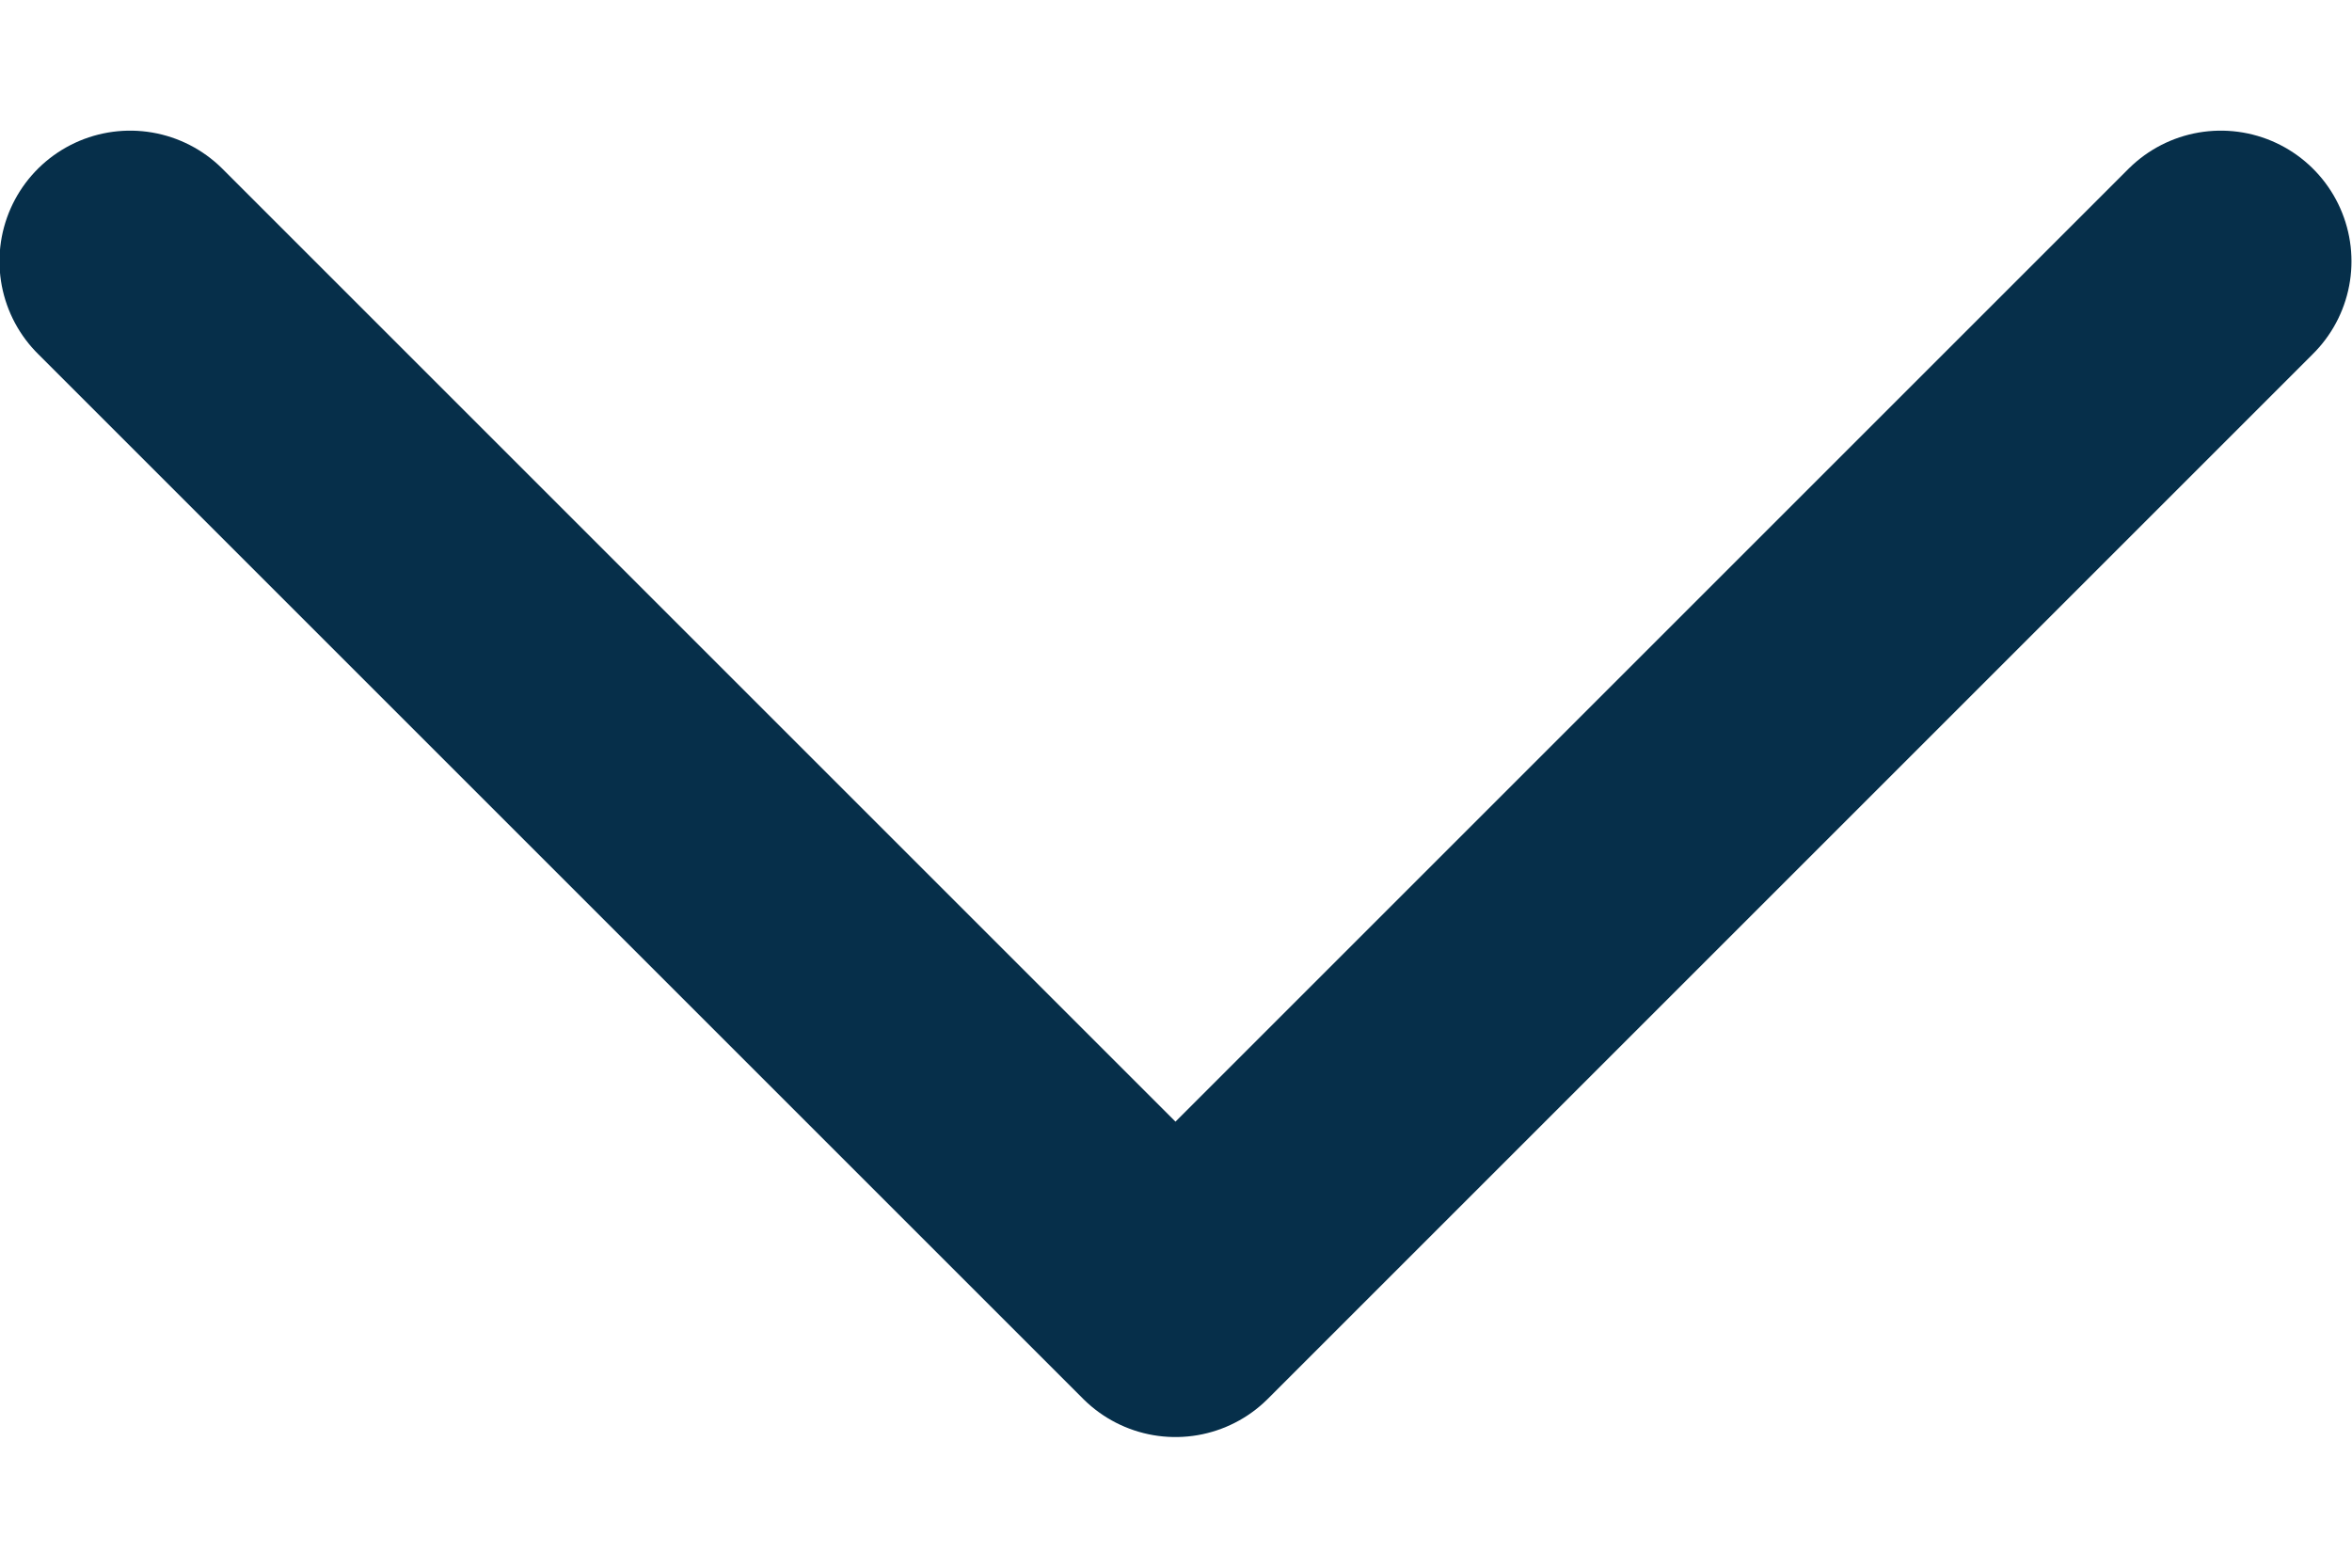 <?xml version="1.0" encoding="UTF-8"?> <svg xmlns="http://www.w3.org/2000/svg" width="9" height="6" viewBox="0 0 9 6" fill="none"><path id="Vector 1" d="M0.498 1L4.498 5L8.498 1" stroke="#062F4A" stroke-linecap="round" stroke-linejoin="round"></path></svg> 
